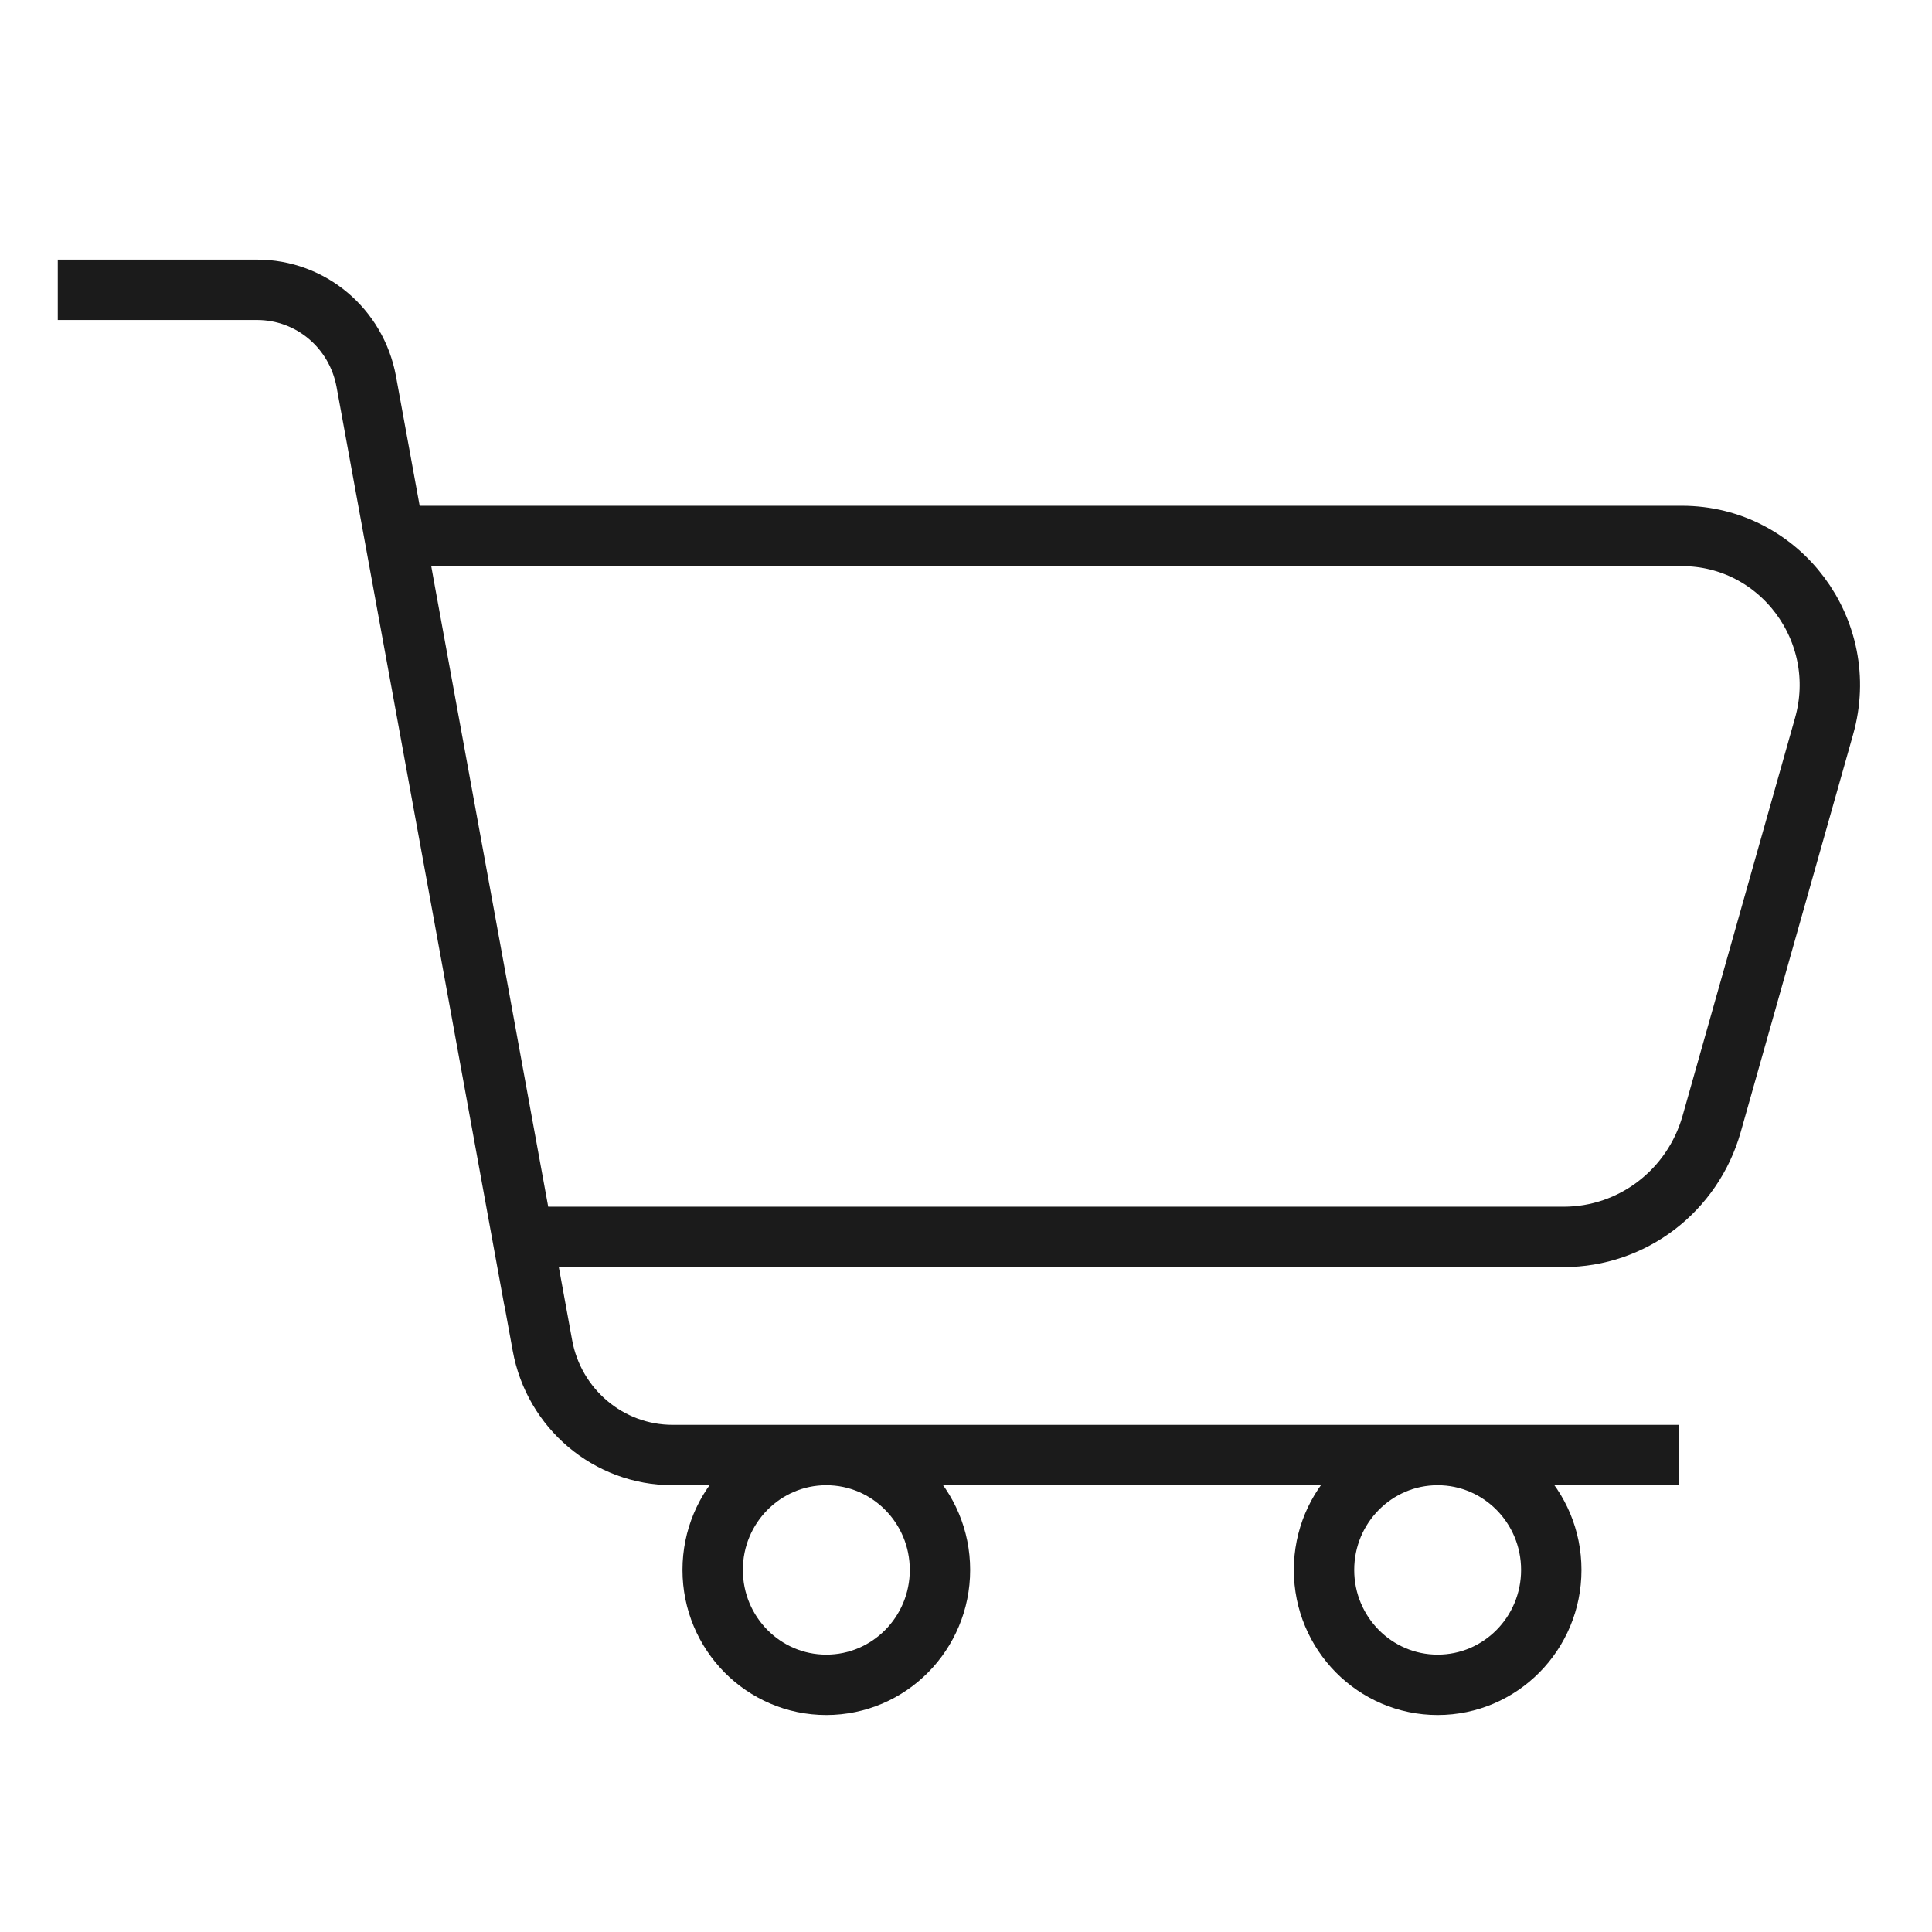 <svg width="32" height="32" viewBox="0 0 32 32" fill="none" xmlns="http://www.w3.org/2000/svg">
<path d="M27.812 24.1H11.142C10.079 24.1 9.174 23.331 8.984 22.284L6.689 9.713L8.846 21.541M7.758 15.574L6.066 6.318C5.902 5.436 5.148 4.8 4.256 4.8H0.957M8.663 20.487L6.695 9.713L6.545 8.877H27.858C29.485 8.877 30.659 10.449 30.213 12.027L28.35 18.617C28.035 19.724 27.039 20.487 25.898 20.487H8.663ZM15.569 26.003C15.569 27.054 14.726 27.906 13.686 27.906C12.647 27.906 11.804 27.054 11.804 26.003C11.804 24.952 12.647 24.1 13.686 24.1C14.726 24.1 15.569 24.952 15.569 26.003ZM25.694 26.003C25.694 27.054 24.852 27.906 23.812 27.906C22.773 27.906 21.93 27.054 21.93 26.003C21.93 24.952 22.773 24.1 23.812 24.1C24.852 24.1 25.694 24.952 25.694 26.003Z" stroke="#1B1B1B"/>
</svg>
